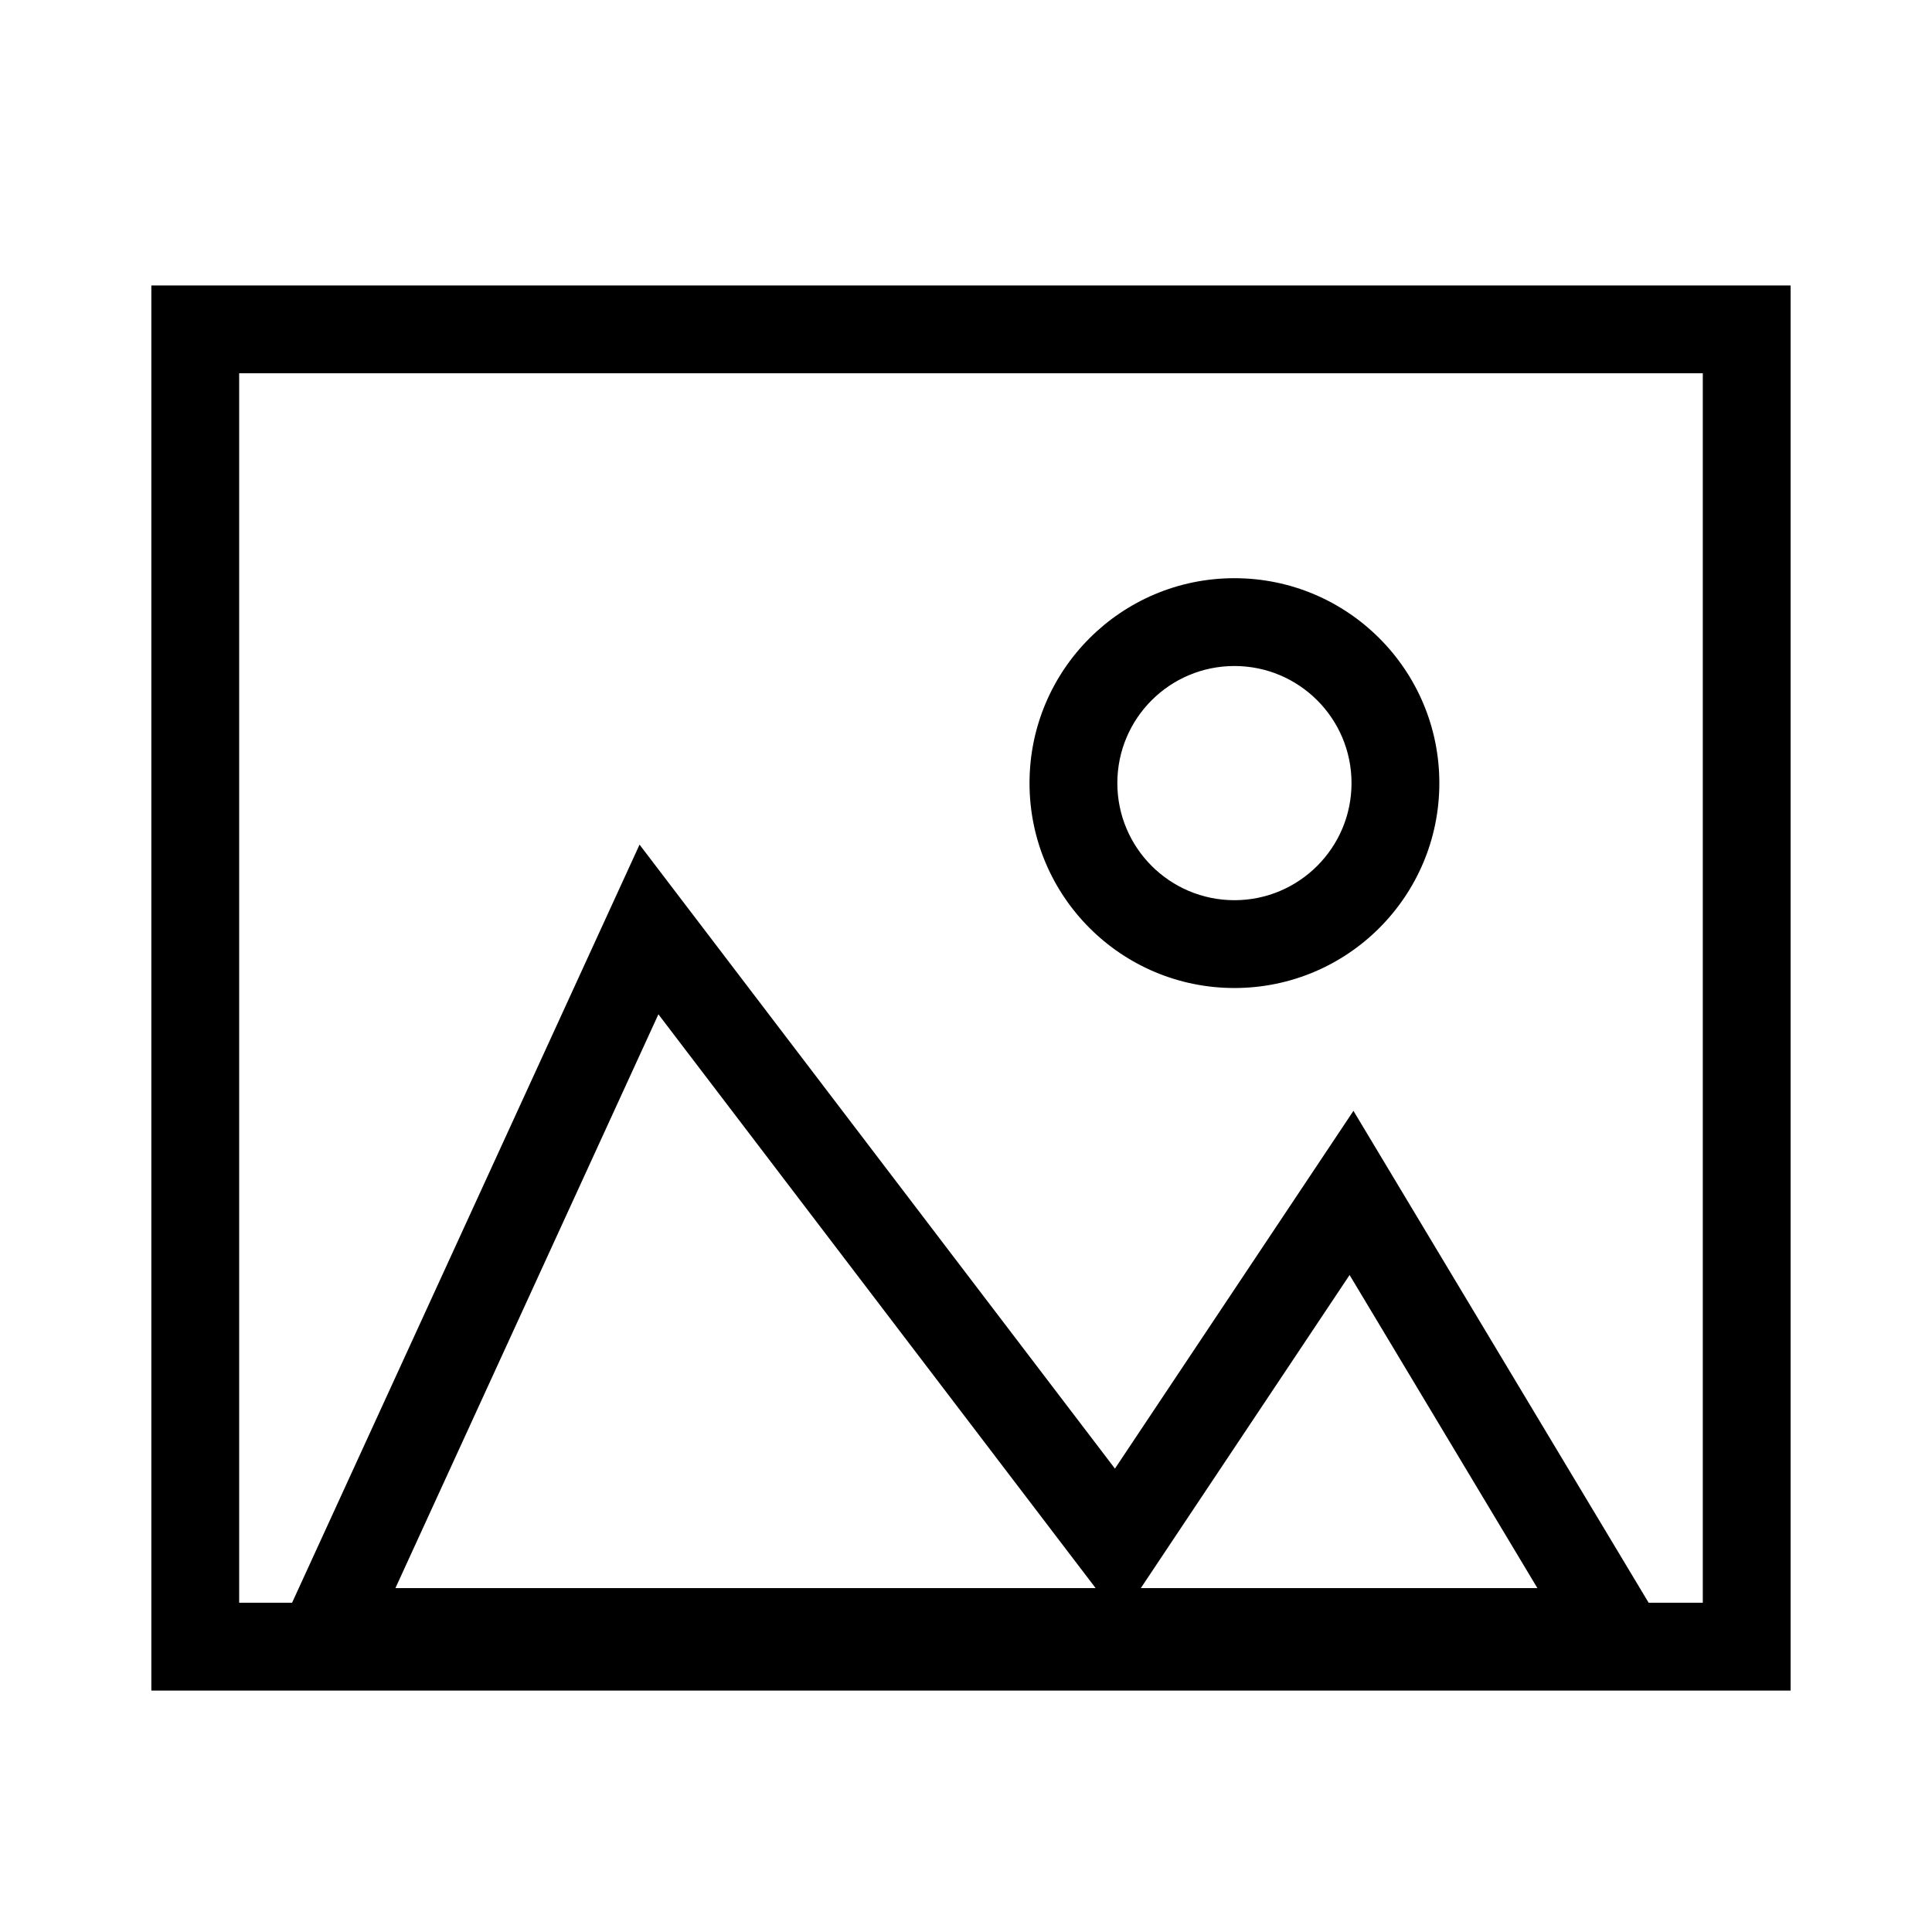 <svg width="33" height="33" viewBox="0 0 33 33" fill="#000000" xmlns="http://www.w3.org/2000/svg">
<path d="M24.585 13.376C24.585 15.309 23.018 16.876 21.085 16.876C19.152 16.876 17.585 15.309 17.585 13.376C17.585 11.443 19.152 9.876 21.085 9.876C23.018 9.876 24.585 11.443 24.585 13.376ZM23.085 13.376C23.085 12.271 22.189 11.376 21.085 11.376C19.98 11.376 19.085 12.271 19.085 13.376C19.085 14.48 19.98 15.376 21.085 15.376C22.189 15.376 23.085 14.48 23.085 13.376Z" />
<path d="M2.585 4.876V28.876H30.585V4.876H2.585ZM29.085 6.376V27.376H28.16L23.118 18.974L19.044 25.085L10.924 14.427L4.989 27.376H4.085V6.376H29.085ZM11.246 17.325L18.714 27.126H6.754L11.246 17.325ZM19.486 27.126L23.052 21.778L26.26 27.126H19.486Z" />
</svg>
